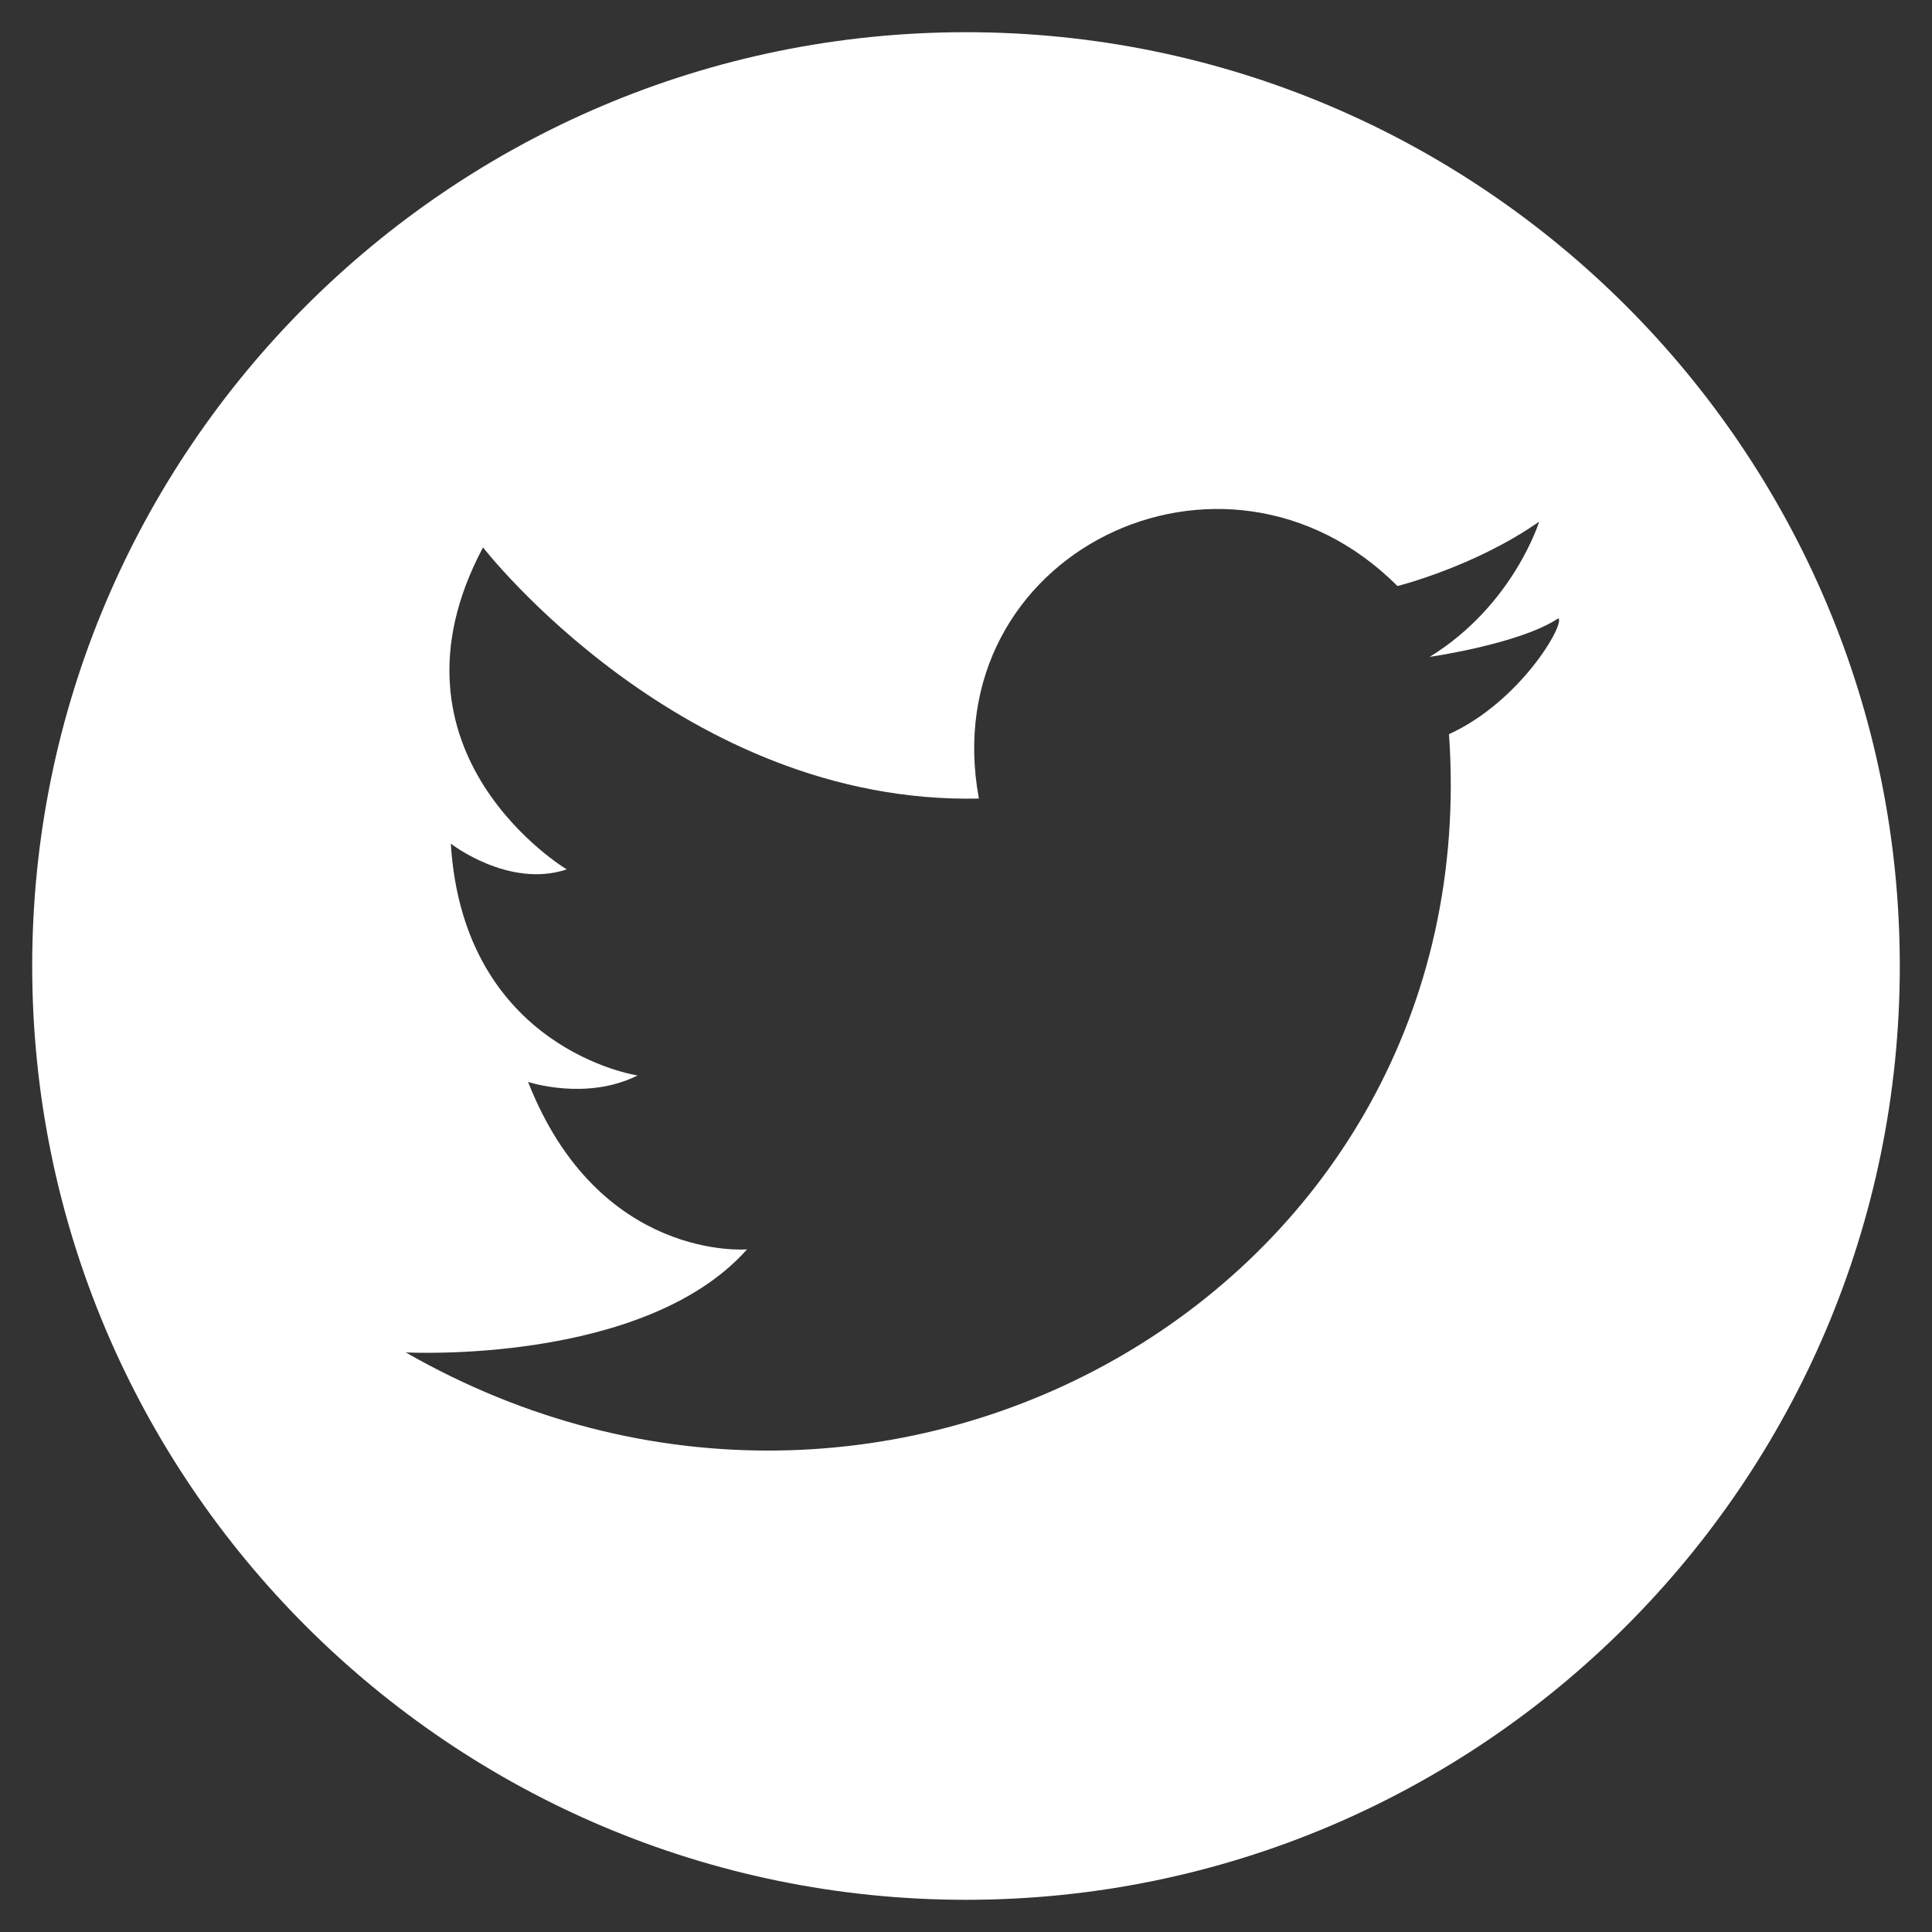 <?xml version="1.0" encoding="utf-8"?>
<!-- Generator: Adobe Illustrator 28.0.0, SVG Export Plug-In . SVG Version: 6.00 Build 0)  -->
<svg version="1.1" id="Layer_1" xmlns="http://www.w3.org/2000/svg" xmlns:xlink="http://www.w3.org/1999/xlink" x="0px" y="0px"
	 viewBox="0 0 30 30" style="enable-background:new 0 0 30 30;" xml:space="preserve">
<rect x="0" y="0" width="30" height="30" fill="#333333" stroke="none"/>
<style type="text/css">
	.st0{fill-rule:evenodd;clip-rule:evenodd;fill:#FFFFFF;}
</style>
<path class="st0" d="M15,0.5C7,0.5,0.5,7,0.5,15S7,29.5,15,29.5S29.5,23,29.5,15S23,0.5,15,0.5z M22.5,11.4
	C23.1,20,13.8,25.3,6.3,21c0,0,3.7,0.2,5.3-1.6c0,0-2.3,0.2-3.4-2.6c0,0,0.9,0.3,1.7-0.1c0,0-2.7-0.4-2.9-3.6c0,0,0.9,0.7,1.8,0.4
	c0,0-3-1.8-1.3-5c0,0,3.1,4,7.7,3.9c-0.7-3.8,3.8-6,6.5-3.3c0,0,1.2-0.3,2.2-1c0,0-0.4,1.3-1.7,2.1c0,0,1.4-0.2,2-0.6
	C24.3,9.7,23.6,10.9,22.5,11.4z"/>
</svg>

